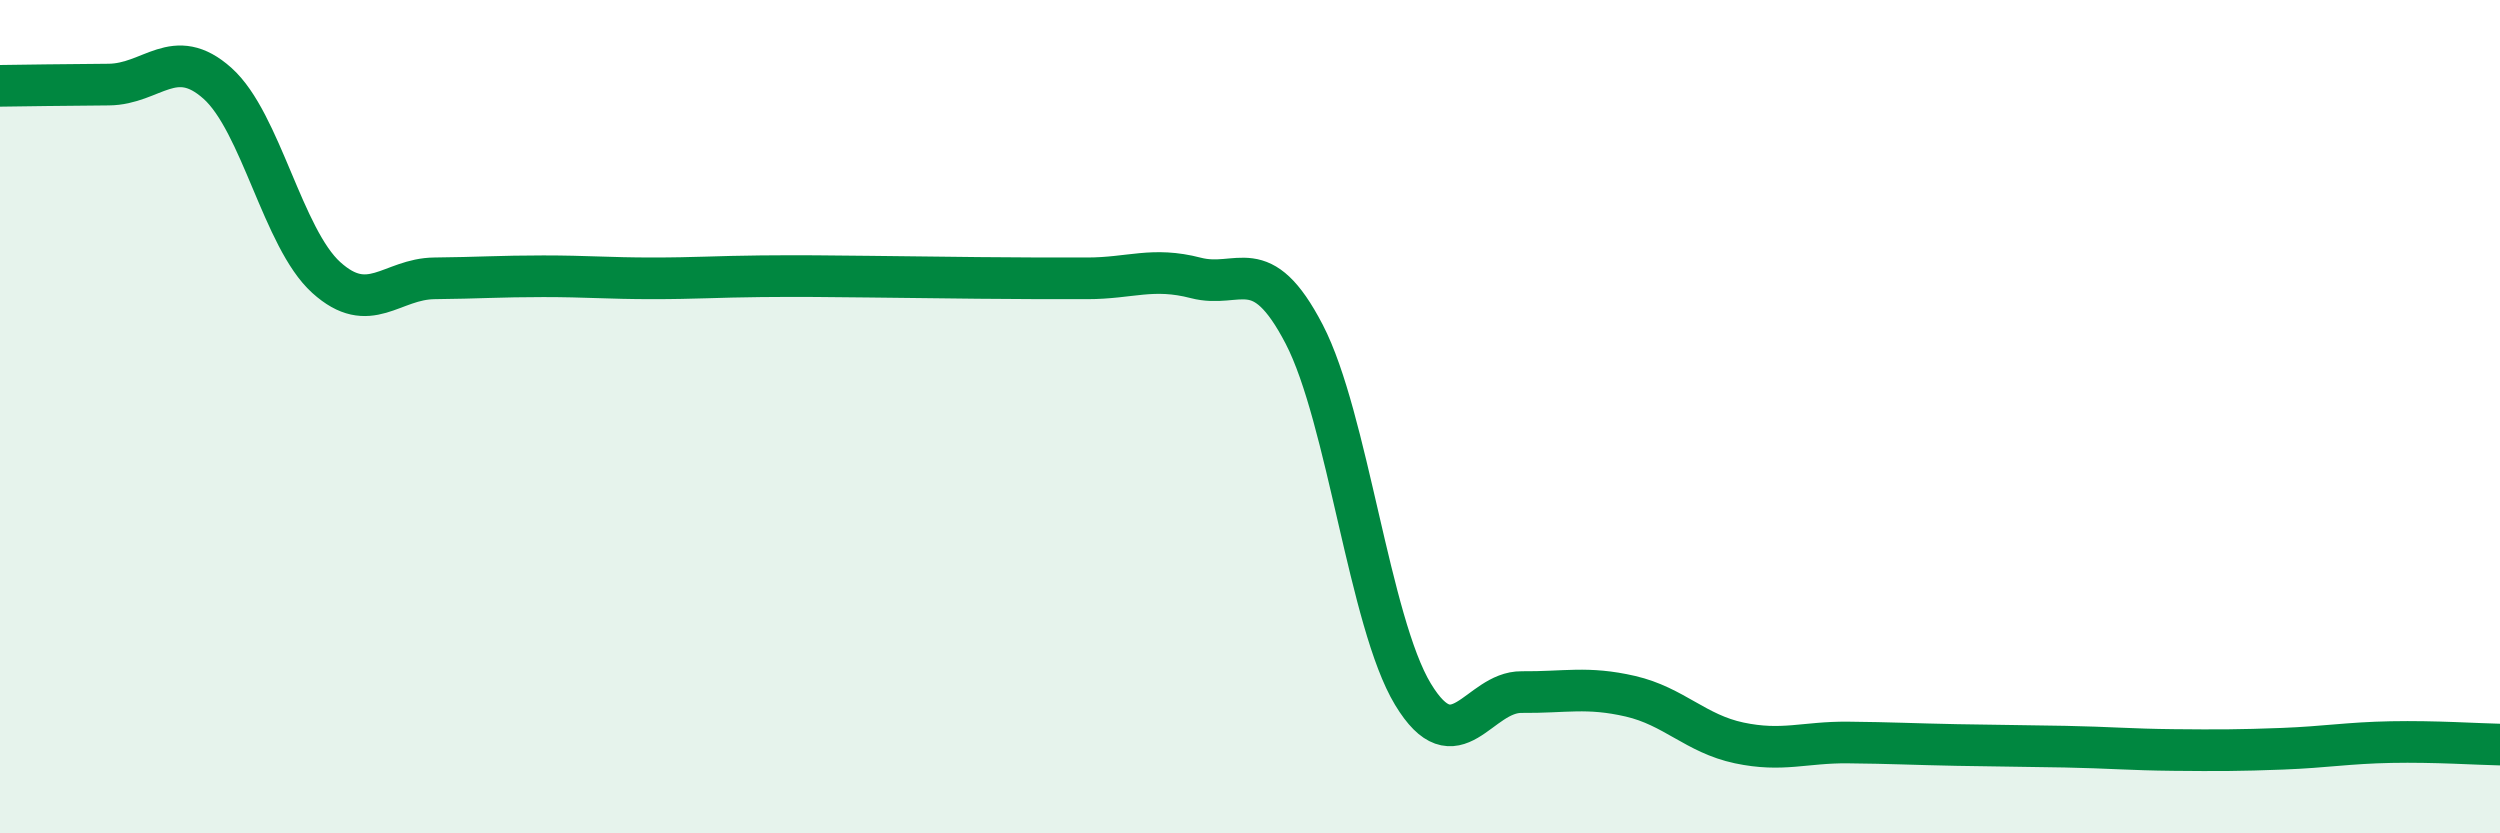 
    <svg width="60" height="20" viewBox="0 0 60 20" xmlns="http://www.w3.org/2000/svg">
      <path
        d="M 0,2.06 C 0.52,2.05 1.57,2.04 2.61,2.03 C 3.65,2.02 4.18,1.07 5.22,2 C 6.26,2.93 6.79,5.72 7.83,6.66 C 8.87,7.6 9.39,6.69 10.43,6.68 C 11.47,6.67 12,6.63 13.04,6.63 C 14.08,6.63 14.61,6.68 15.65,6.68 C 16.69,6.68 17.22,6.64 18.26,6.63 C 19.3,6.62 19.83,6.63 20.87,6.64 C 21.91,6.65 22.44,6.66 23.48,6.67 C 24.52,6.68 25.05,6.68 26.09,6.68 C 27.13,6.68 27.66,6.4 28.7,6.67 C 29.74,6.94 30.26,6.02 31.3,8.02 C 32.34,10.02 32.87,14.94 33.91,16.66 C 34.95,18.38 35.48,16.6 36.52,16.61 C 37.56,16.62 38.09,16.47 39.13,16.71 C 40.17,16.95 40.7,17.61 41.74,17.83 C 42.78,18.05 43.31,17.81 44.35,17.82 C 45.39,17.83 45.92,17.86 46.96,17.88 C 48,17.9 48.53,17.9 49.57,17.92 C 50.61,17.94 51.13,17.99 52.17,18 C 53.21,18.01 53.74,18.01 54.78,17.97 C 55.82,17.93 56.35,17.83 57.39,17.81 C 58.43,17.79 59.48,17.86 60,17.87L60 20L0 20Z"
        fill="#008740"
        opacity="0.1"
        stroke-linecap="round"
        stroke-linejoin="round"
      />
      <path
        d="M 0,2.06 C 0.52,2.05 1.57,2.04 2.61,2.03 C 3.65,2.02 4.18,1.07 5.22,2 C 6.26,2.93 6.79,5.72 7.83,6.66 C 8.87,7.6 9.39,6.69 10.43,6.68 C 11.47,6.67 12,6.63 13.04,6.63 C 14.08,6.63 14.61,6.68 15.65,6.68 C 16.69,6.68 17.22,6.64 18.26,6.63 C 19.3,6.62 19.83,6.63 20.87,6.64 C 21.91,6.65 22.44,6.66 23.48,6.67 C 24.52,6.68 25.05,6.68 26.09,6.68 C 27.13,6.68 27.66,6.4 28.7,6.67 C 29.74,6.94 30.26,6.02 31.3,8.02 C 32.34,10.02 32.87,14.94 33.91,16.66 C 34.95,18.38 35.48,16.6 36.52,16.61 C 37.56,16.62 38.09,16.47 39.13,16.71 C 40.17,16.95 40.7,17.61 41.74,17.83 C 42.78,18.05 43.31,17.81 44.35,17.82 C 45.39,17.83 45.92,17.86 46.96,17.88 C 48,17.9 48.53,17.9 49.57,17.92 C 50.61,17.94 51.13,17.99 52.17,18 C 53.21,18.01 53.74,18.01 54.78,17.97 C 55.82,17.93 56.35,17.83 57.39,17.81 C 58.43,17.79 59.48,17.86 60,17.87"
        stroke="#008740"
        stroke-width="1"
        fill="none"
        stroke-linecap="round"
        stroke-linejoin="round"
      />
    </svg>
  